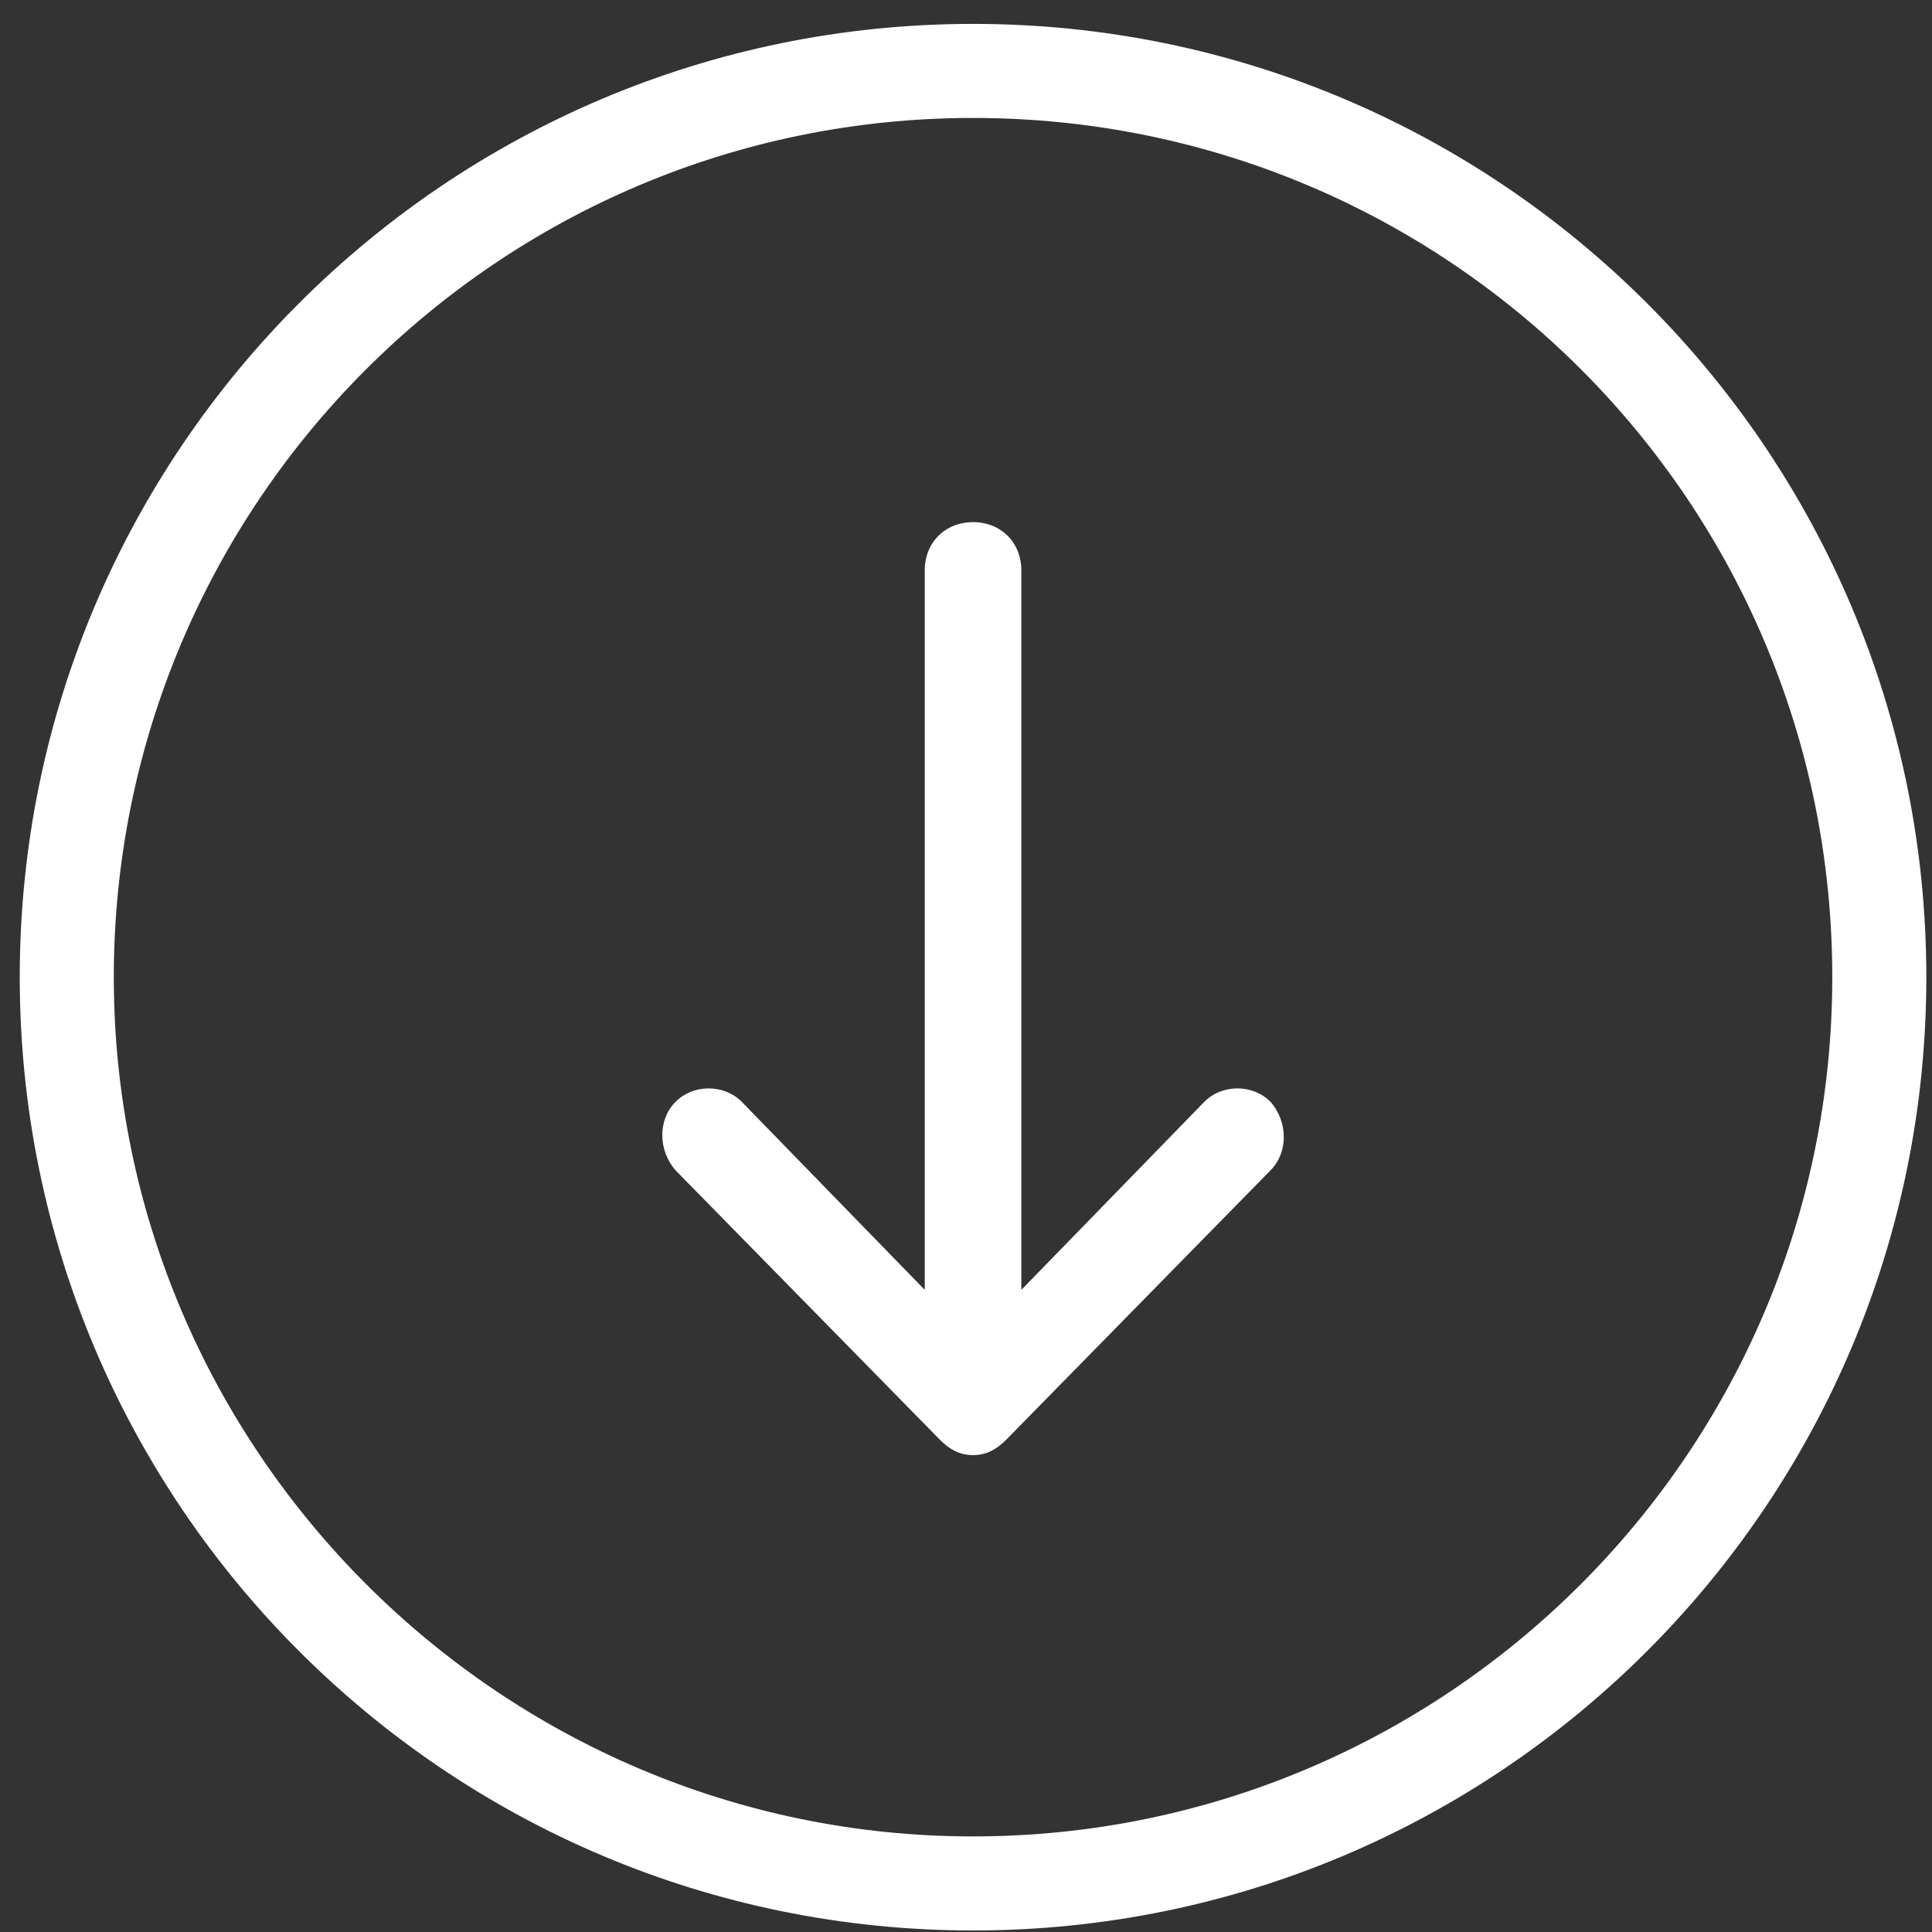 <?xml version="1.0" encoding="utf-8"?>
<!-- Generator: Adobe Illustrator 23.1.0, SVG Export Plug-In . SVG Version: 6.00 Build 0)  -->
<svg version="1.1" id="Layer_1" xmlns="http://www.w3.org/2000/svg" xmlns:xlink="http://www.w3.org/1999/xlink" x="0px" y="0px"
	 viewBox="0 0 76 76" style="enable-background:new 0 0 76 76;" xml:space="preserve">
<rect x="0" y="0" width="76" height="76" fill="#333333" stroke="none"/>
<style type="text/css">
	.st0{fill:#FFFFFF;}
</style>
<title>down-arrow-svgrepo-com</title>
<g id="Page-1">
	<g id="Landing-Page-Desktop-Hover-2" transform="translate(-817, -266)">
		<g id="MESSAGE-DU-PRESIDENT" transform="translate(646, 0)">
			<g id="down-arrow-svgrepo-com" transform="translate(171.777, 266.94)">
				<path id="Shape" class="st0" d="M75,37.5C75,16.8,58.2,0,37.5,0S0,16.8,0,37.5S16.8,75,37.5,75S75,58.2,75,37.5z M3.7,37.5
					c0-18.6,15.1-33.8,33.8-33.8s33.8,15.1,33.8,33.8S56.1,71.3,37.5,71.3S3.7,56.1,3.7,37.5z"/>
				<path id="Path" class="st0" d="M38.8,55.7l10.4-10.6c0.7-0.7,0.7-1.9,0-2.7c-0.7-0.7-1.9-0.7-2.6,0l-7.2,7.4V21.5
					c0-1.1-0.8-1.9-1.9-1.9s-1.9,0.8-1.9,1.9v28.3l-7.2-7.4c-0.7-0.7-1.9-0.7-2.6,0c-0.7,0.7-0.7,1.9,0,2.7l10.4,10.6
					c0.4,0.4,0.8,0.6,1.3,0.6S38.4,56.1,38.8,55.7z"/>
			</g>
		</g>
	</g>
</g>
</svg>
